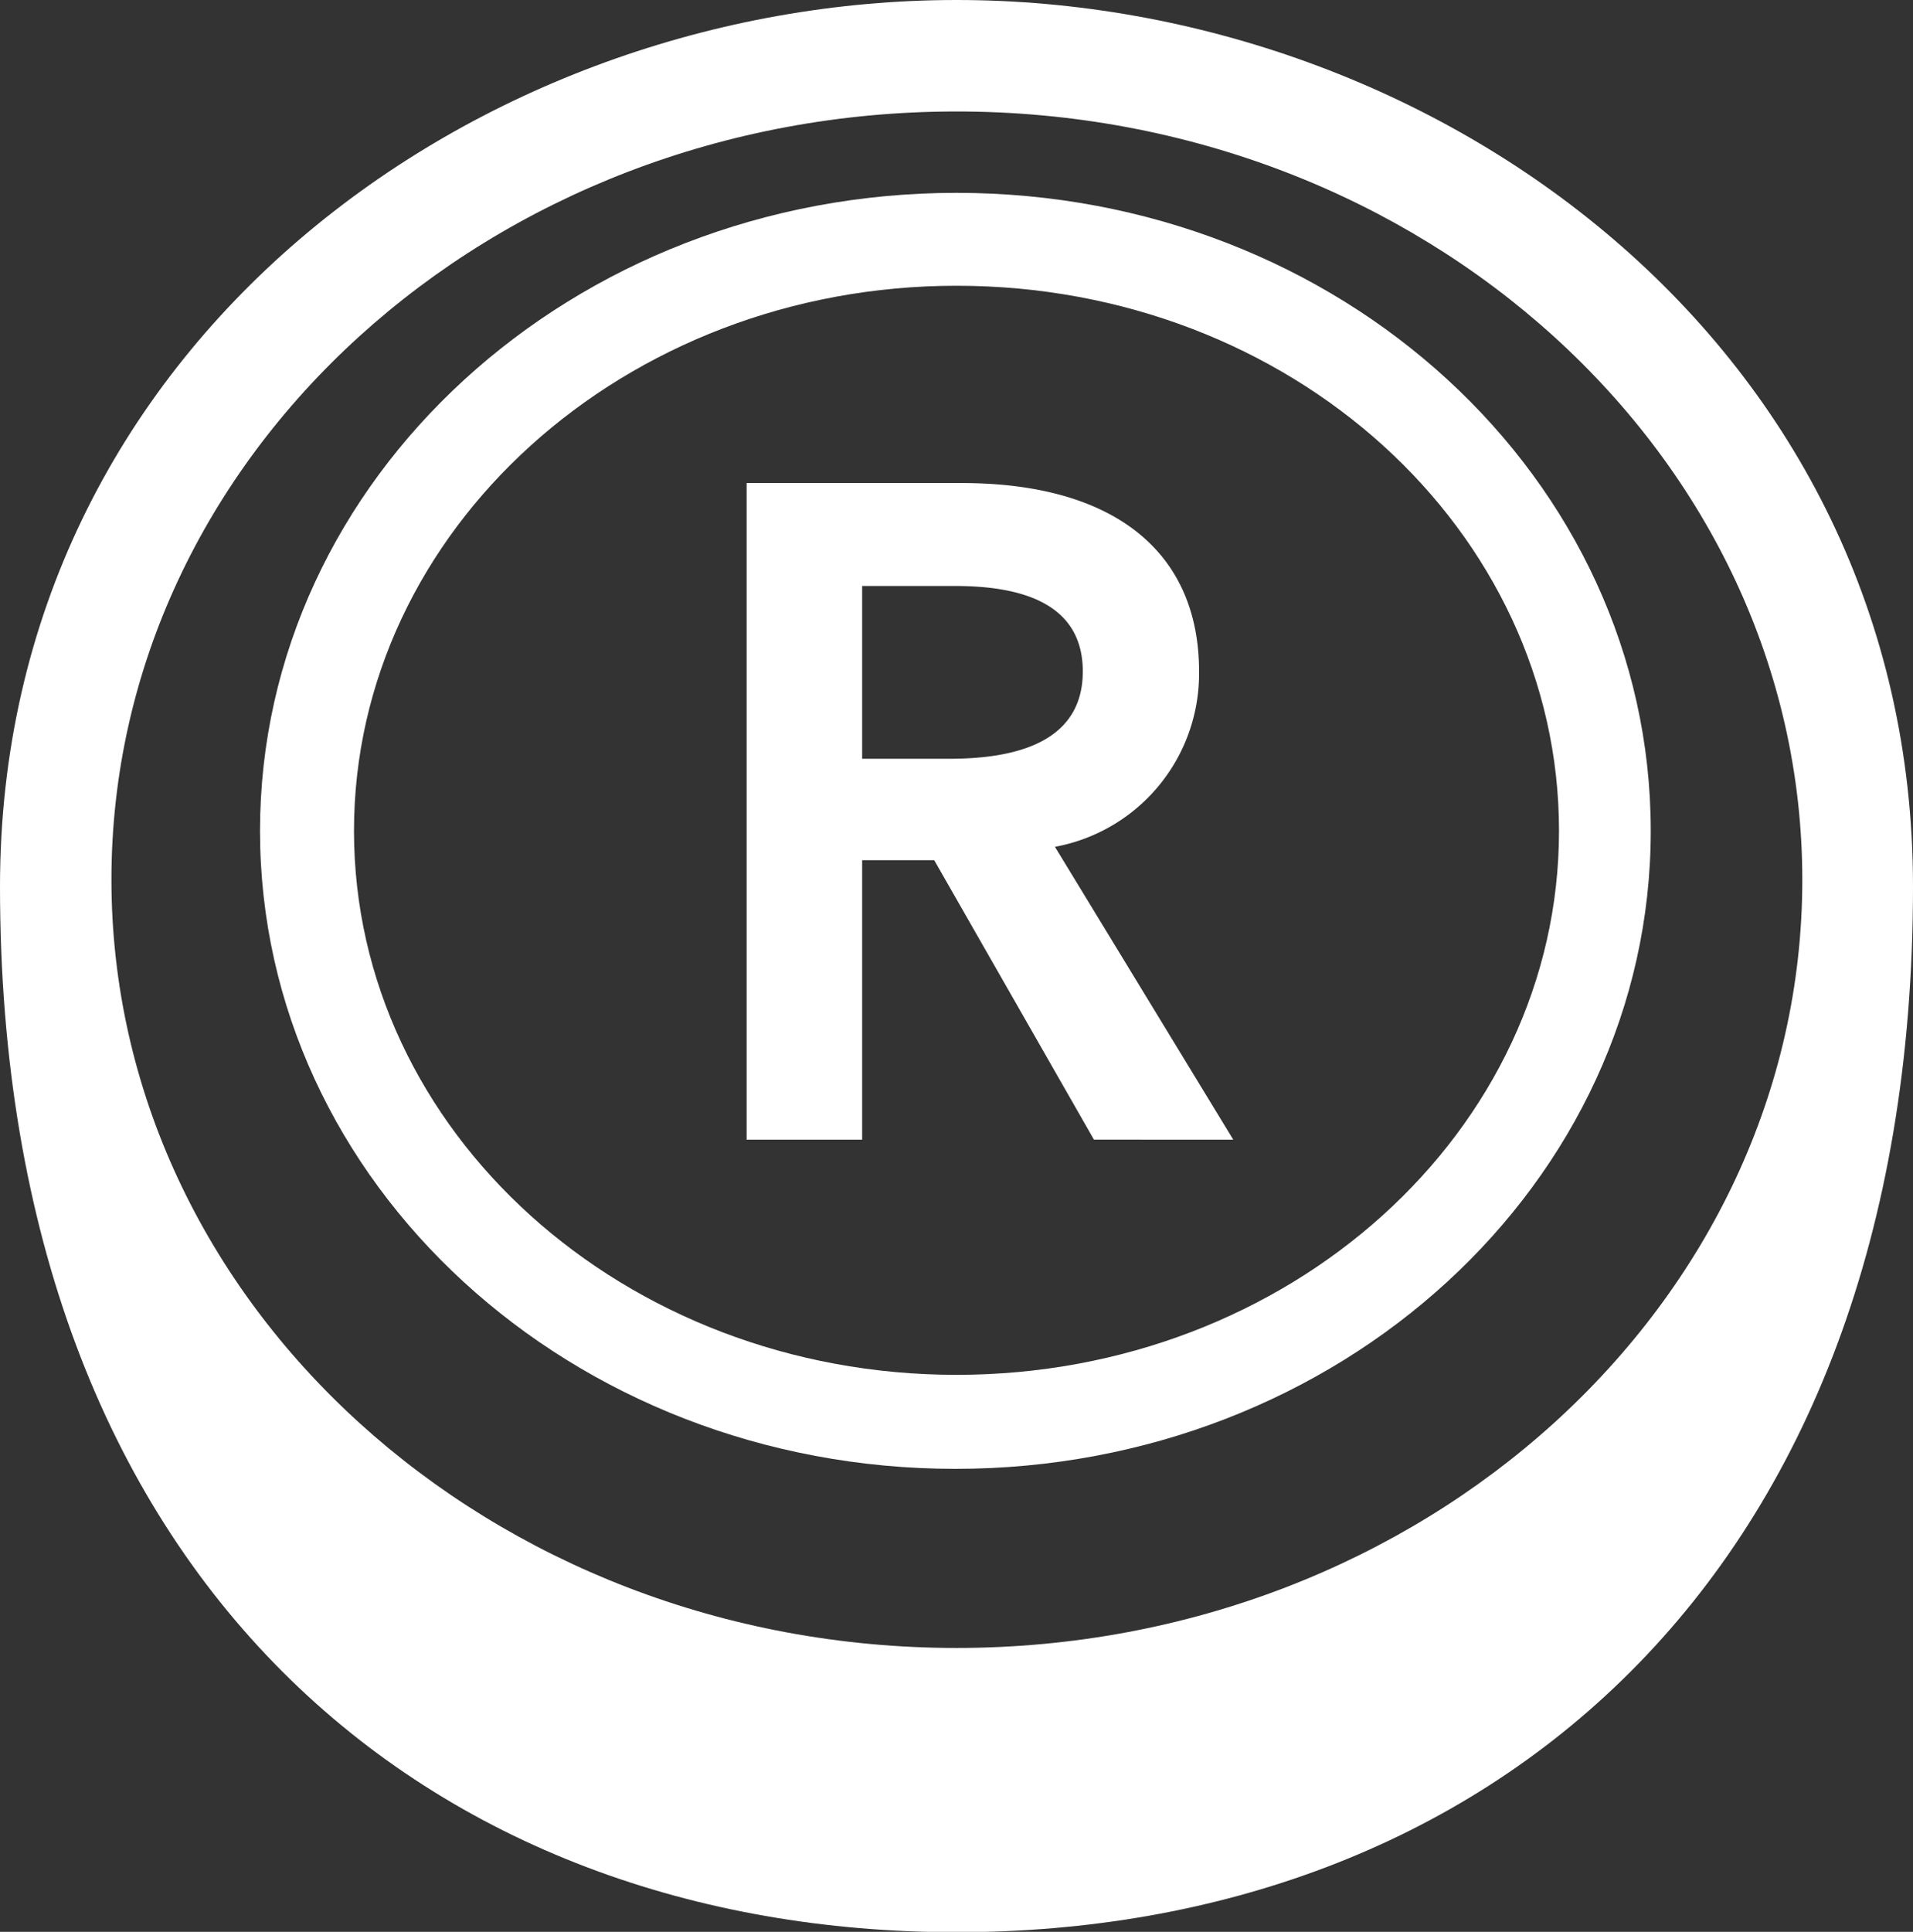 <svg xmlns="http://www.w3.org/2000/svg" viewBox="0 0 51.5 51.99"><rect x="0" y="0" width="51.5" height="51.99" fill="#333333" stroke="none"/><defs><style>.cls-1{fill:#fff;}</style></defs><g id="レイヤー_2" data-name="レイヤー 2"><g id="白stick_buttonのコピー"><path class="cls-1" d="M25.75,7.69c9,0,16.22,6.58,16.22,14.67S34.7,37,25.75,37,9.53,30.45,9.53,22.36,16.81,7.69,25.75,7.69m0-2.5C15.41,5.19,7,12.88,7,22.36s8.38,17.17,18.72,17.17,18.72-7.69,18.72-17.17S36.09,5.19,25.75,5.19Z"/><path class="cls-1" d="M25.75,0C12.88,0,0,9.26,0,23.86,0,42.67,11.68,52,25.75,52S51.5,42.67,51.5,23.86C51.5,9.26,38.63,0,25.75,0Zm0,44.35C13.2,44.35,3,35.08,3,23.67S13.2,3,25.75,3s22.77,9.28,22.77,20.68S38.3,44.35,25.75,44.35Z"/><path class="cls-1" d="M28.4,22.79a4.74,4.74,0,0,0,3.88-4.72C32.28,14.86,30,13,25.89,13H20.1V30.67h3.11V23.15h1.94l4.3,7.52H33.2Zm.75-4.72c0,1.56-1.21,2.35-3.59,2.35H23.21V15.77h2.51C28,15.77,29.15,16.54,29.15,18.07Z"/></g></g></svg>